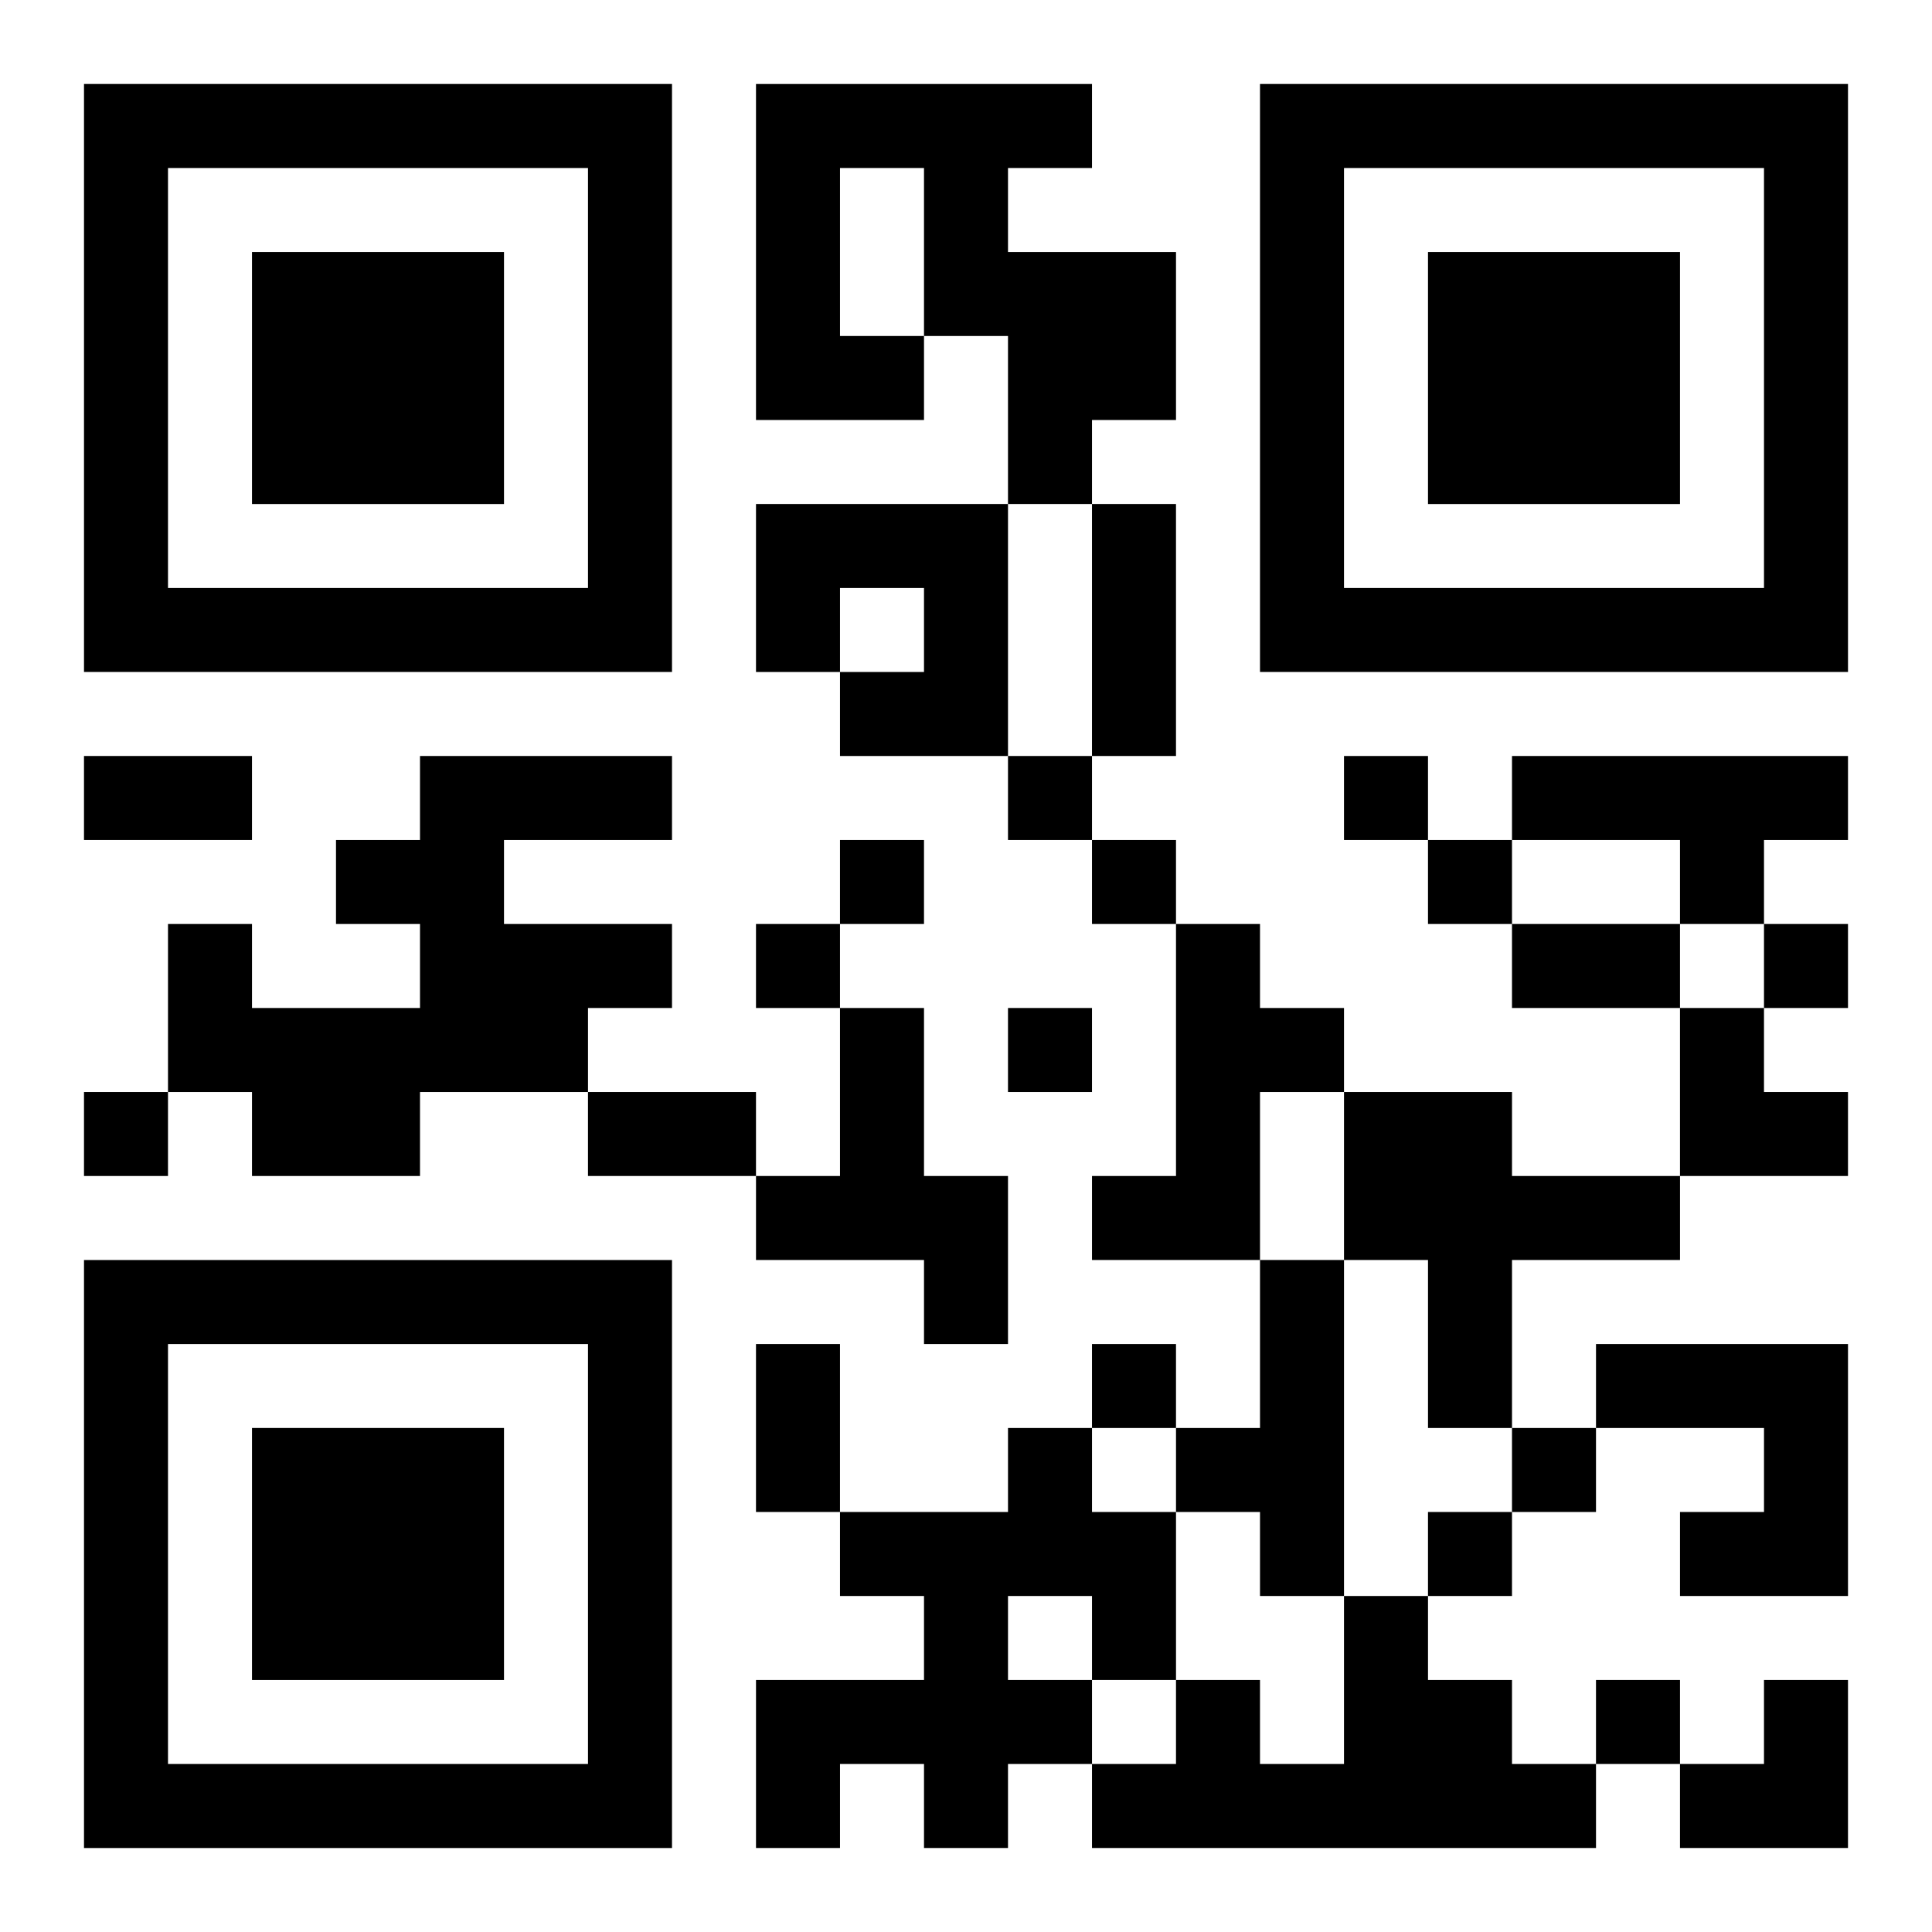 <?xml version="1.0" encoding="UTF-8"?>
<svg width="250" height="250" baseProfile="full" version="1.1" viewBox="-1 -1 23 23" xmlns="http://www.w3.org/2000/svg" xmlns:xlink="http://www.w3.org/1999/xlink"><symbol id="a"><path d="m0 7v7h7v-7h-7zm1 1h5v5h-5v-5zm1 1v3h3v-3h-3z"/></symbol><use y="-7" xlink:href="#a"/><use y="7" xlink:href="#a"/><use x="14" y="-7" xlink:href="#a"/><path d="m8 0h4v1h-1v1h2v2h-1v1h-1v-2h-1v1h-2v-4m1 1v2h1v-2h-1m-1 4h3v3h-2v-1h1v-1h-1v1h-1v-2m-4 3h3v1h-2v1h2v1h-1v1h-2v1h-2v-1h-1v-2h1v1h2v-1h-1v-1h1v-1m13 0h4v1h-1v1h-1v-1h-2v-1m-4 2h1v1h1v1h-1v2h-2v-1h1v-3m-4 1h1v2h1v2h-1v-1h-2v-1h1v-2m6 1h2v1h2v1h-2v2h-1v-2h-1v-2m-1 2h1v4h-1v-1h-1v-1h1v-2m4 1h3v3h-2v-1h1v-1h-2v-1m-7 1h1v1h1v2h-1v1h-1v1h-1v-1h-1v1h-1v-2h2v-1h-1v-1h2v-1m0 2v1h1v-1h-1m4 0h1v1h1v1h1v1h-6v-1h1v-1h1v1h1v-2m-4-10v1h1v-1h-1m4 0v1h1v-1h-1m-6 1v1h1v-1h-1m3 0v1h1v-1h-1m4 0v1h1v-1h-1m-8 1v1h1v-1h-1m12 0v1h1v-1h-1m-9 1v1h1v-1h-1m-11 1v1h1v-1h-1m12 3v1h1v-1h-1m5 1v1h1v-1h-1m-1 1v1h1v-1h-1m2 2v1h1v-1h-1m-6-14h1v3h-1v-3m-12 3h2v1h-2v-1m17 2h2v1h-2v-1m-11 2h2v1h-2v-1m2 3h1v2h-1v-2m11-4h1v1h1v1h-2zm0 8m1 0h1v2h-2v-1h1z"/></svg>
